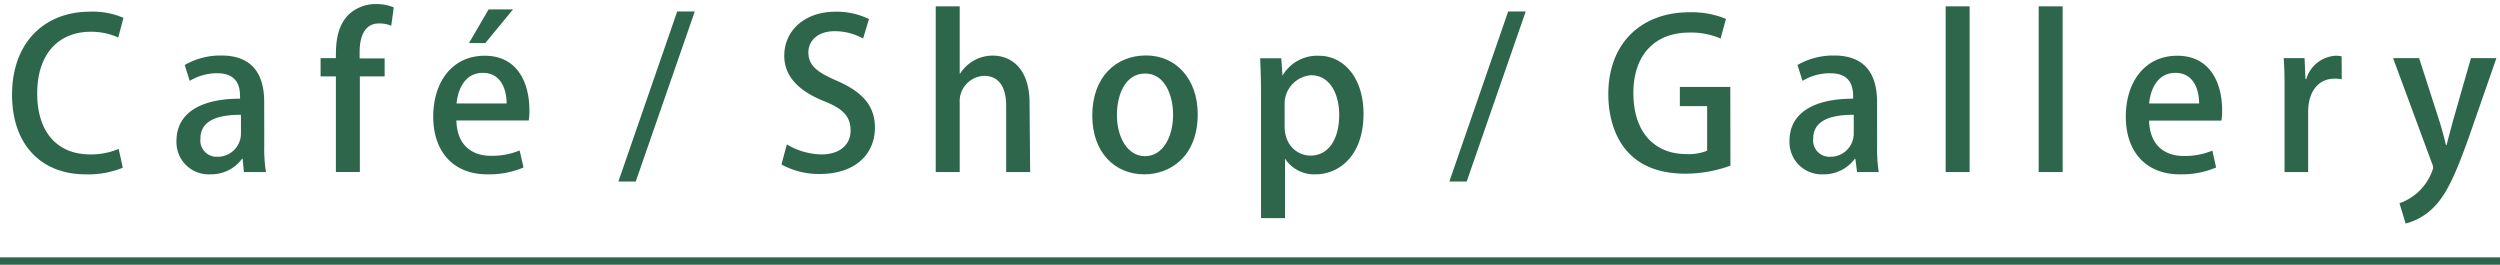 <svg id="レイヤー_1" data-name="レイヤー 1" xmlns="http://www.w3.org/2000/svg" viewBox="0 0 340 36"><defs><style>.cls-1{fill:#2e664c;}</style></defs><title>アートボード 117 のコピー 2</title><rect class="cls-1" y="35" width="340" height="1"/><path class="cls-1" d="M16.7,22.81a12.36,12.36,0,0,1-5.06.9c-6,0-10-4-10-10.82,0-7.31,4.61-11.3,10.56-11.3a10.49,10.49,0,0,1,4.59.84L16.08,5.1a8.87,8.87,0,0,0-3.76-.78c-4.16,0-7.26,2.81-7.26,8.4C5.06,18,7.82,21,12.26,21a9.63,9.63,0,0,0,3.88-.75Z"/><path class="cls-1" d="M35.94,19.72a20.66,20.66,0,0,0,.23,3.68h-3L33,21.6h-.08a5.24,5.24,0,0,1-4.33,2.11A4.38,4.38,0,0,1,24,19.18c0-3.85,3.34-5.76,8.65-5.76,0-1.15,0-3.46-3.12-3.46A7.18,7.18,0,0,0,25.8,11l-.68-2.16a9.73,9.73,0,0,1,5-1.29c4.55,0,5.81,3,5.81,6.29Zm-3.17-4.11c-2.56,0-5.51.48-5.51,3.24a2.21,2.21,0,0,0,2.28,2.47,3.16,3.16,0,0,0,3.23-3.15Z"/><path class="cls-1" d="M45.68,7.91c0-1.68,0-4.18,1.74-5.93A5.38,5.38,0,0,1,51.19.55,6.44,6.44,0,0,1,53.55,1l-.34,2.5a4.11,4.11,0,0,0-1.66-.31c-2,0-2.64,1.83-2.64,3.91v.84h3.4v2.45H48.94v13H45.68v-13H43.6V7.91Z"/><path class="cls-1" d="M71.2,22.78a12,12,0,0,1-4.92.93c-4.66,0-7.36-3.12-7.36-7.84s2.58-8.29,7-8.29S72,11.2,72,15a9.11,9.11,0,0,1-.09,1.38H62.07c.08,3.49,2.24,4.81,4.69,4.81a9.75,9.75,0,0,0,3.91-.73Zm-2.3-8.71c0-1.86-.74-4.16-3.24-4.16s-3.4,2.36-3.57,4.16ZM66.45,1.28h3.32L66,5.86H63.78Z"/><path class="cls-1" d="M86.46,24.69H84.1l8-23.13h2.39Z"/><path class="cls-1" d="M117.38,5.24a8,8,0,0,0-3.82-1c-2.56,0-3.62,1.49-3.62,2.86,0,1.83,1.2,2.73,3.93,3.91,3.46,1.52,5.12,3.4,5.12,6.35,0,3.6-2.67,6.3-7.51,6.3a10.5,10.5,0,0,1-5.2-1.29l.73-2.73A9.46,9.46,0,0,0,111.68,21c2.56,0,4-1.32,4-3.26s-1.1-3-3.65-4c-3.21-1.29-5.37-3.23-5.37-6.15,0-3.4,2.72-6,7-6a10.11,10.11,0,0,1,4.52,1Z"/><path class="cls-1" d="M140.1,23.4h-3.26v-9c0-2.22-.76-4.08-3-4.08a3.45,3.45,0,0,0-3.32,3.66V23.4h-3.26V.86h3.26V10h.06a5.27,5.27,0,0,1,4.44-2.44c2.33,0,5,1.57,5,6.46Z"/><path class="cls-1" d="M162.89,15.53c0,5.79-3.77,8.18-7.26,8.18-4,0-7.08-2.95-7.08-8,0-5.22,3.2-8.17,7.31-8.17S162.89,10.78,162.89,15.53ZM155.75,10c-2.79,0-3.85,3-3.85,5.65,0,3,1.43,5.59,3.82,5.59s3.82-2.55,3.82-5.65C159.54,13.06,158.47,10,155.75,10Z"/><path class="cls-1" d="M174.43,10.27a5.47,5.47,0,0,1,4.91-2.69c3.49,0,6.1,3.09,6.1,7.89,0,5.68-3.29,8.24-6.55,8.24a4.72,4.72,0,0,1-4.13-2.14h0v8.1h-3.26V12.92c0-2-.06-3.63-.12-5h2.87l.17,2.36Zm.28,6.89c0,2.78,1.91,4,3.51,4,2.53,0,3.91-2.33,3.91-5.53,0-2.95-1.32-5.4-3.83-5.4a3.9,3.9,0,0,0-3.59,4.1Z"/><path class="cls-1" d="M199.47,24.69h-2.36l8-23.13h2.39Z"/><path class="cls-1" d="M235.34,22.53a18,18,0,0,1-6.13,1.09c-9.3,0-10.48-7.39-10.48-10.82,0-7,4.58-11.13,11-11.13a12.15,12.15,0,0,1,5,.9L234,5.24a10.09,10.09,0,0,0-4.28-.81c-4.41,0-7.58,2.78-7.58,8.23s3,8.29,7.16,8.29a6.74,6.74,0,0,0,2.87-.45V14.43h-3.71V11.82h6.86Z"/><path class="cls-1" d="M255.29,19.72a20.73,20.73,0,0,0,.22,3.68h-2.95l-.23-1.8h-.08a5.24,5.24,0,0,1-4.33,2.11,4.38,4.38,0,0,1-4.55-4.53c0-3.85,3.34-5.76,8.66-5.76,0-1.15,0-3.46-3.12-3.46A7.19,7.19,0,0,0,245.14,11l-.68-2.16a9.73,9.73,0,0,1,5-1.29c4.55,0,5.82,3,5.82,6.29Zm-3.18-4.11c-2.56,0-5.51.48-5.51,3.24a2.21,2.21,0,0,0,2.28,2.47,3.16,3.16,0,0,0,3.23-3.15Z"/><path class="cls-1" d="M267.87,23.4h-3.26V.86h3.26Z"/><path class="cls-1" d="M280.52,23.4h-3.26V.86h3.26Z"/><path class="cls-1" d="M301.39,22.78a12,12,0,0,1-4.92.93c-4.67,0-7.36-3.12-7.36-7.84s2.58-8.29,7-8.29,6.1,3.62,6.1,7.44a9.11,9.11,0,0,1-.09,1.38h-9.84c.09,3.49,2.25,4.81,4.7,4.81a9.66,9.66,0,0,0,3.9-.73Zm-2.31-8.71c0-1.86-.73-4.16-3.23-4.16s-3.4,2.36-3.57,4.16Z"/><path class="cls-1" d="M318.48,10.78a4.55,4.55,0,0,0-1-.08c-2.2,0-3.57,1.79-3.57,4.49V23.4H310.7V12.64c0-1.8,0-3.29-.12-4.73h2.84l.12,2.84h.11a4.44,4.44,0,0,1,4-3.17,3.53,3.53,0,0,1,.81.08Z"/><path class="cls-1" d="M339.51,7.91l-3.74,10.74c-1.82,5.09-3.11,8-5,9.75a8.2,8.2,0,0,1-3.6,2l-.84-2.76a7.31,7.31,0,0,0,4.58-4.77,1.58,1.58,0,0,0-.17-.68L325.46,7.91H329l2.81,8.72c.31,1,.62,2.19.84,3.09h.09c.22-.9.53-2,.81-3.09l2.5-8.72Z"/></svg>